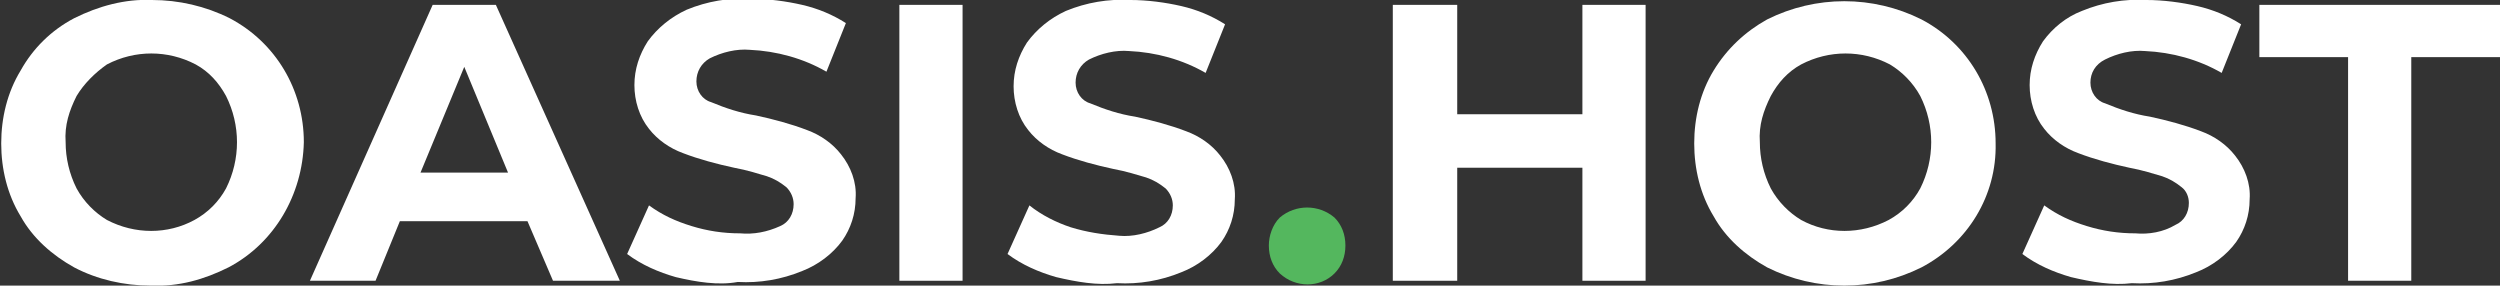 <?xml version="1.0" encoding="utf-8"?>
<!-- Generator: Adobe Illustrator 26.0.3, SVG Export Plug-In . SVG Version: 6.00 Build 0)  -->
<svg version="1.1" id="Ebene_1" xmlns="http://www.w3.org/2000/svg" xmlns:xlink="http://www.w3.org/1999/xlink" x="0px" y="0px"
	 viewBox="0 0 205.7 23.5" style="enable-background:new 0 0 205.7 23.5;" xml:space="preserve">
<rect x="0" y="0" width="205.7" height="23.5" fill="#333333" stroke="none"/>
<style type="text/css">
	.st0{fill:#FFFFFF;}
	.st1{fill:#54B75E;}
</style>
<path class="st0" d="M6.1,22c-1.8-1-3.4-2.4-4.4-4.2c-1.1-1.8-1.6-3.9-1.6-6c0-2.1,0.5-4.2,1.6-6C2.7,4,4.2,2.5,6.1,1.5
	c2-1,4.2-1.6,6.4-1.5c2.2,0,4.4,0.5,6.4,1.5c3.8,2,6.1,5.9,6.1,10.2C24.9,16,22.6,20,18.8,22c-2,1-4.1,1.6-6.4,1.5
	C10.2,23.5,8,23,6.1,22z M16,18.1c1.1-0.6,2-1.5,2.6-2.6c0.6-1.2,0.9-2.5,0.9-3.8c0-1.3-0.3-2.6-0.9-3.8c-0.6-1.1-1.4-2-2.5-2.6
	c-2.3-1.2-5-1.2-7.3,0C7.8,6,6.9,6.9,6.3,7.9c-0.6,1.2-1,2.4-0.9,3.8c0,1.3,0.3,2.6,0.9,3.8c0.6,1.1,1.5,2,2.5,2.6
	C11.1,19.3,13.8,19.3,16,18.1L16,18.1z"/>
<path class="st0" d="M43.4,18.2H32.9l-2,4.9h-5.4L35.6,0.4h5.2L51,23.1h-5.5L43.4,18.2z M41.8,14.2l-3.6-8.7l-3.6,8.7H41.8z"/>
<path class="st0" d="M55.6,22.8c-1.4-0.4-2.8-1-4-1.9l1.8-4c1.1,0.8,2.2,1.3,3.5,1.7c1.3,0.4,2.6,0.6,4,0.6c1.1,0.1,2.2-0.1,3.3-0.6
	c0.7-0.3,1.1-1,1.1-1.8c0-0.5-0.2-1-0.6-1.4c-0.5-0.4-1-0.7-1.6-0.9c-0.7-0.2-1.6-0.5-2.7-0.7c-1.4-0.3-2.9-0.7-4.2-1.2
	c-1.1-0.4-2.1-1.1-2.8-2c-0.8-1-1.2-2.3-1.2-3.6c0-1.3,0.4-2.5,1.1-3.6c0.8-1.1,1.9-2,3.2-2.6c1.7-0.7,3.5-1,5.3-0.9
	c1.4,0,2.9,0.2,4.2,0.5c1.3,0.3,2.5,0.8,3.6,1.5l-1.6,4c-1.9-1.1-4.1-1.7-6.3-1.8c-1.1-0.1-2.3,0.2-3.3,0.7
	c-0.7,0.4-1.1,1.1-1.1,1.9c0,0.8,0.5,1.5,1.2,1.7c1.2,0.5,2.4,0.9,3.7,1.1c1.4,0.3,2.9,0.7,4.2,1.2c1.1,0.4,2.1,1.1,2.8,2
	c0.8,1,1.3,2.3,1.2,3.6c0,1.3-0.4,2.5-1.1,3.5c-0.8,1.1-2,2-3.3,2.5c-1.7,0.7-3.5,1-5.3,0.9C59.1,23.5,57.3,23.2,55.6,22.8z"/>
<path class="st0" d="M74,0.4h5.2v22.7H74V0.4z"/>
<path class="st0" d="M86.9,22.8c-1.4-0.4-2.8-1-4-1.9l1.8-4c1,0.8,2.2,1.4,3.4,1.8c1.3,0.4,2.6,0.6,4,0.7c1.1,0.1,2.3-0.2,3.3-0.7
	c0.7-0.3,1.1-1,1.1-1.8c0-0.5-0.2-1-0.6-1.4c-0.5-0.4-1-0.7-1.6-0.9c-0.7-0.2-1.6-0.5-2.7-0.7c-1.4-0.3-2.9-0.7-4.2-1.2
	c-1.1-0.4-2.1-1.1-2.8-2c-0.8-1-1.2-2.3-1.2-3.6c0-1.3,0.4-2.5,1.1-3.6c0.8-1.1,1.9-2,3.2-2.6c1.7-0.7,3.5-1,5.3-0.9
	c1.4,0,2.9,0.2,4.2,0.5c1.3,0.3,2.5,0.8,3.6,1.5l-1.6,4c-1.9-1.1-4.1-1.7-6.3-1.8c-1.1-0.1-2.3,0.2-3.3,0.7
	c-0.7,0.4-1.1,1.1-1.1,1.9c0,0.8,0.5,1.5,1.2,1.7c1.2,0.5,2.4,0.9,3.7,1.1c1.4,0.3,2.9,0.7,4.2,1.2c1.1,0.4,2.1,1.1,2.8,2
	c0.8,1,1.3,2.3,1.2,3.6c0,1.3-0.4,2.5-1.1,3.5c-0.8,1.1-2,2-3.3,2.5c-1.7,0.7-3.5,1-5.3,0.9C90.3,23.5,88.6,23.2,86.9,22.8z"/>
<path class="st1" d="M105.3,22.5c-0.6-0.6-0.9-1.4-0.9-2.3c0-0.8,0.3-1.7,0.9-2.3c1.3-1.1,3.2-1.1,4.5,0c0.6,0.6,0.9,1.4,0.9,2.3
	c0,0.9-0.3,1.7-0.9,2.3C108.6,23.7,106.6,23.7,105.3,22.5z"/>
<path class="st0" d="M135.4,0.4v22.7h-5.2v-9.3h-10.3v9.3h-5.3V0.4h5.3v9h10.3v-9H135.4z"/>
<path class="st0" d="M145.4,22c-1.8-1-3.4-2.4-4.4-4.2c-1.1-1.8-1.6-3.9-1.6-6c0-2.1,0.5-4.2,1.6-6c1.1-1.8,2.6-3.2,4.4-4.2
	c4-2,8.7-2,12.7,0c3.8,2,6.1,5.9,6.1,10.2c0.1,4.3-2.3,8.2-6.1,10.2C154.1,24,149.4,24,145.4,22L145.4,22z M155.4,18.1
	c1.1-0.6,2-1.5,2.6-2.6c0.6-1.2,0.9-2.5,0.9-3.8c0-1.3-0.3-2.6-0.9-3.8c-0.6-1.1-1.5-2-2.5-2.6c-2.3-1.2-5-1.2-7.3,0
	c-1.1,0.6-1.9,1.5-2.5,2.6c-0.6,1.2-1,2.4-0.9,3.8c0,1.3,0.3,2.6,0.9,3.8c0.6,1.1,1.5,2,2.5,2.6C150.4,19.3,153.1,19.3,155.4,18.1
	L155.4,18.1z"/>
<path class="st0" d="M170.4,22.8c-1.4-0.4-2.8-1-4-1.9l1.8-4c1.1,0.8,2.2,1.3,3.5,1.7c1.3,0.4,2.6,0.6,4,0.6
	c1.1,0.1,2.3-0.1,3.3-0.7c0.7-0.3,1.1-1,1.1-1.8c0-0.5-0.2-1-0.6-1.3c-0.5-0.4-1-0.7-1.6-0.9c-0.7-0.2-1.6-0.5-2.7-0.7
	c-1.4-0.3-2.9-0.7-4.2-1.2c-1.1-0.4-2.1-1.1-2.8-2c-0.8-1-1.2-2.3-1.2-3.6c0-1.3,0.4-2.5,1.1-3.6c0.8-1.1,1.9-2,3.2-2.5
	c1.7-0.7,3.5-1,5.3-0.9c1.4,0,2.9,0.2,4.2,0.5c1.3,0.3,2.5,0.8,3.6,1.5l-1.6,4c-1.9-1.1-4.1-1.7-6.3-1.8c-1.1-0.1-2.3,0.2-3.3,0.7
	C172.4,5.3,172,6,172,6.8c0,0.8,0.5,1.5,1.2,1.7c1.2,0.5,2.4,0.9,3.7,1.1c1.4,0.3,2.9,0.7,4.2,1.2c1.1,0.4,2.1,1.1,2.8,2
	c0.8,1,1.3,2.3,1.2,3.6c0,1.3-0.4,2.5-1.1,3.5c-0.8,1.1-2,2-3.3,2.5c-1.7,0.7-3.5,1-5.3,0.9C173.8,23.5,172.1,23.2,170.4,22.8z"/>
<path class="st0" d="M193.2,4.7h-7.3V0.4h19.8v4.3h-7.3v18.4h-5.2L193.2,4.7z"/>
</svg>

